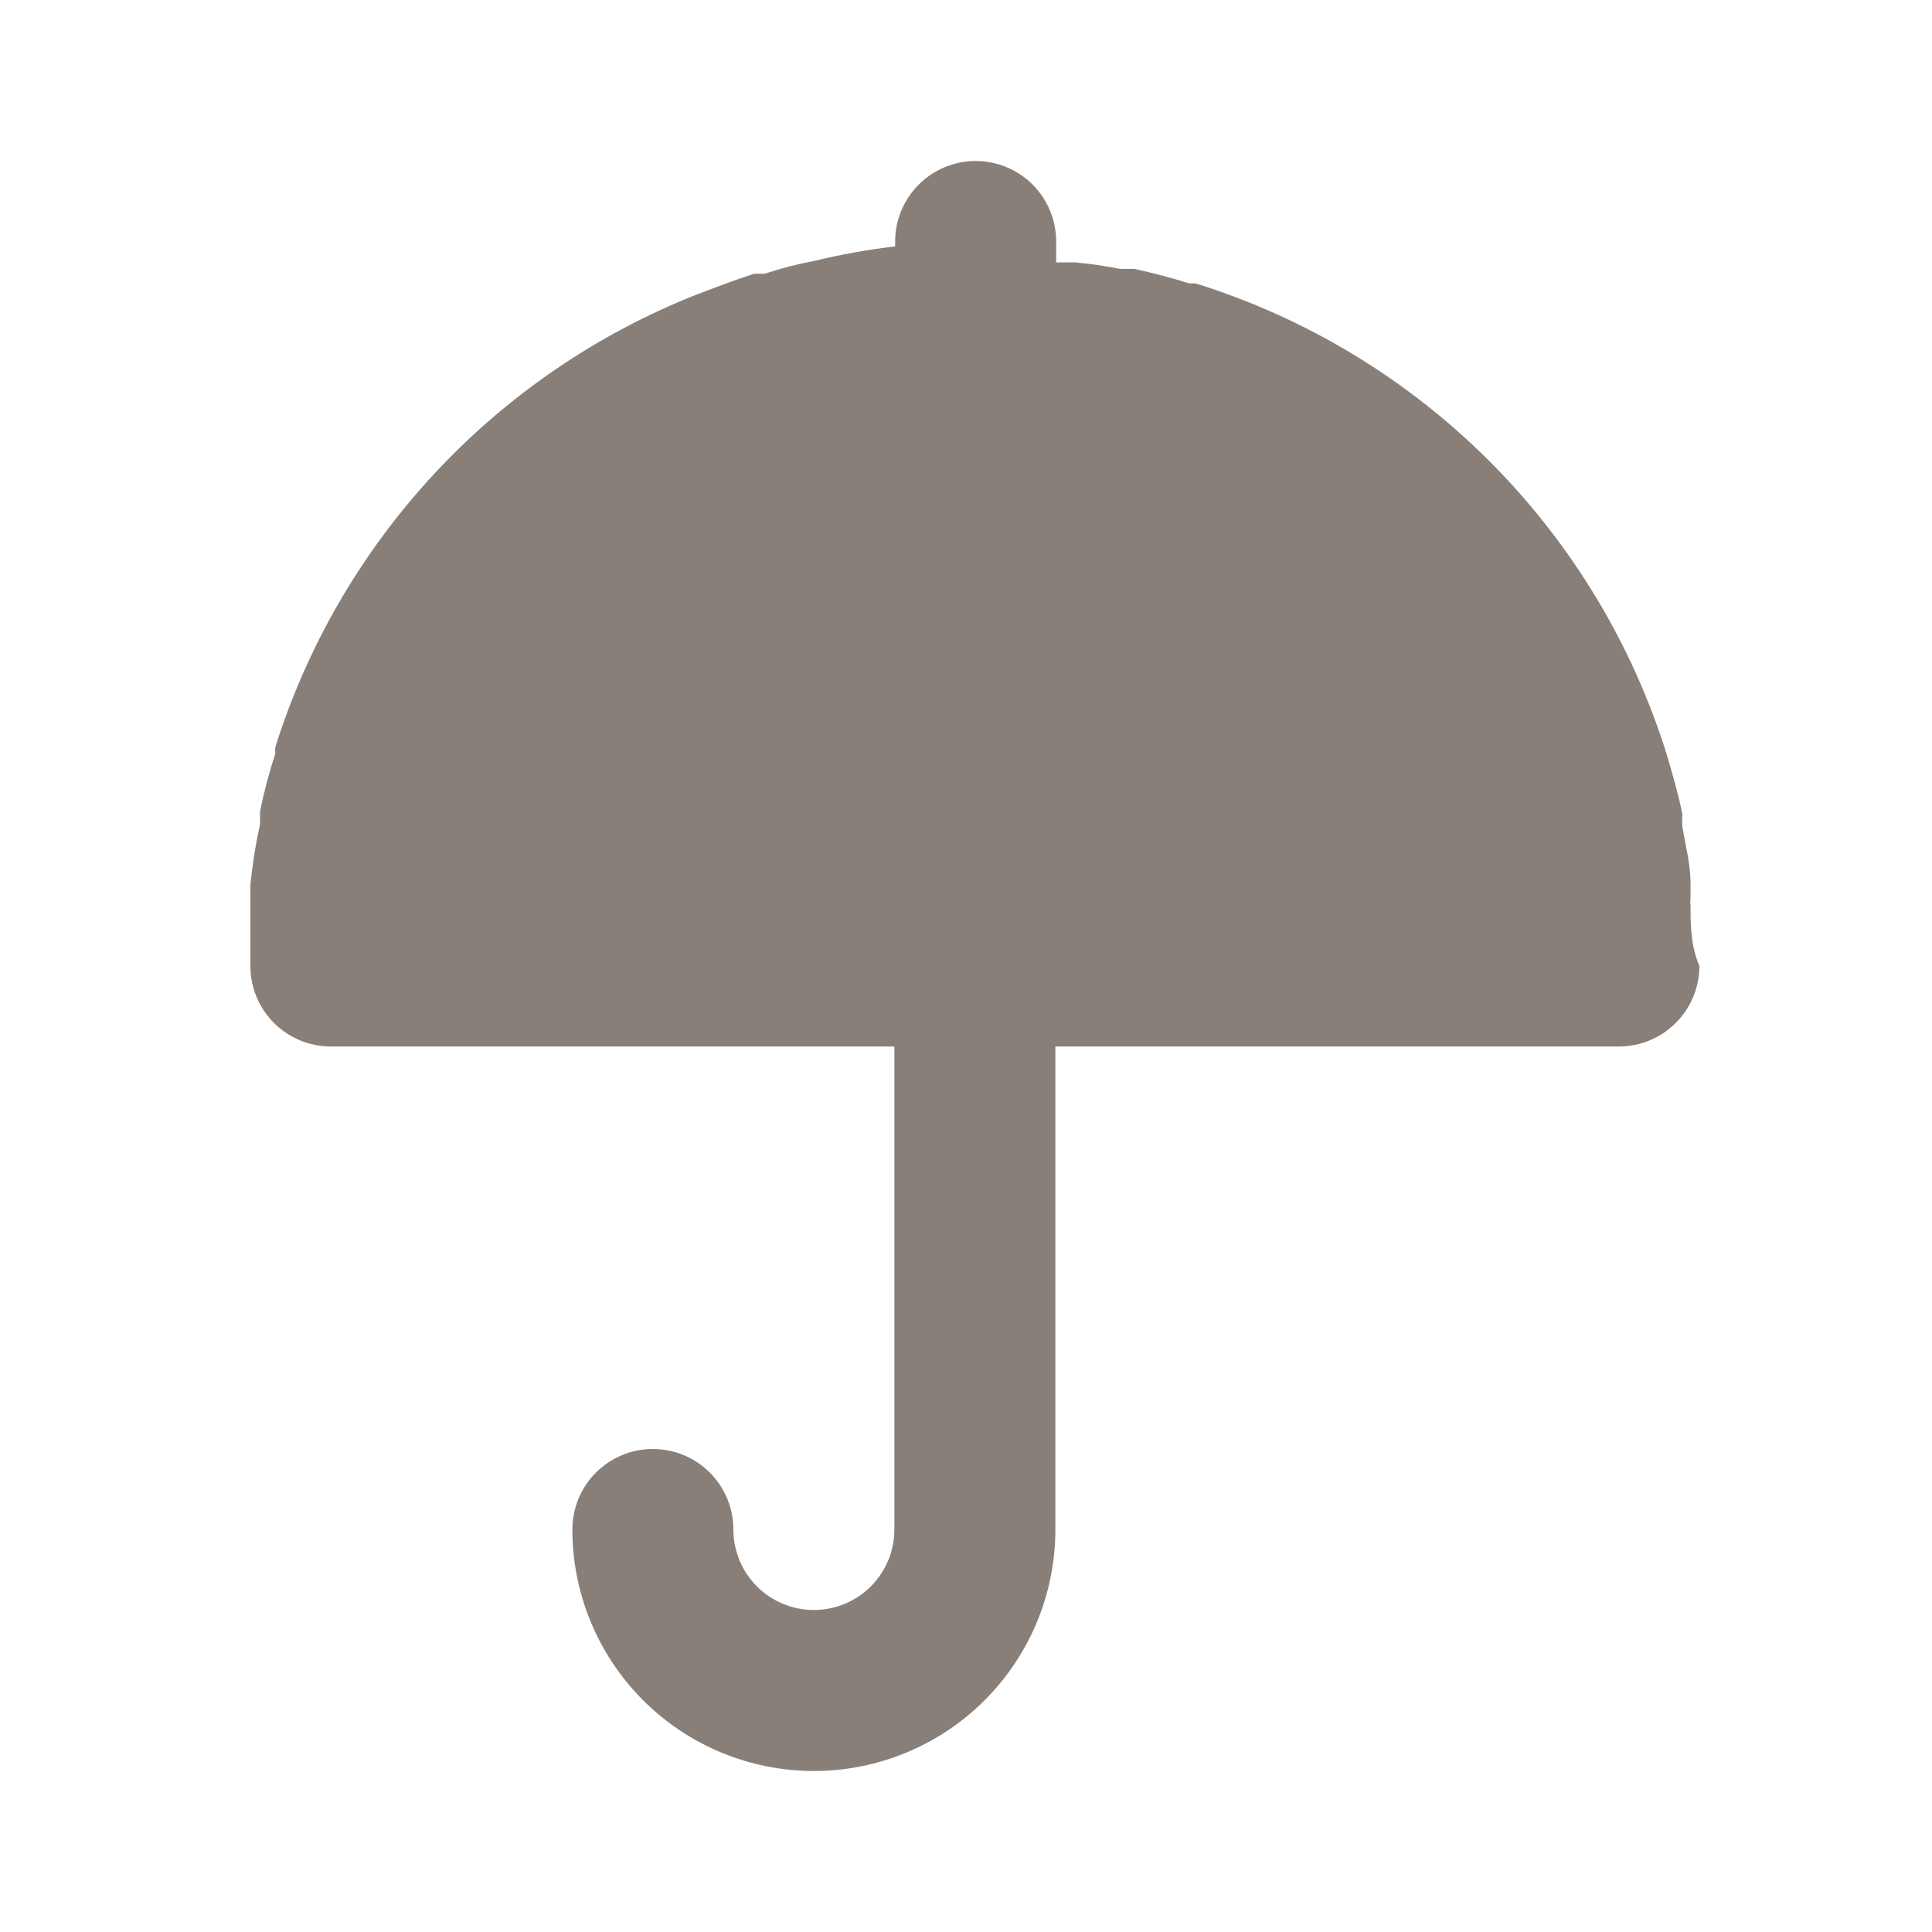 <svg width="57" height="57" viewBox="0 0 57 57" fill="none" xmlns="http://www.w3.org/2000/svg">
<g id="umbrella">
<path id="Vector" d="M49.876 26.505C49.864 26.568 49.864 26.632 49.876 26.695C49.876 27.289 49.876 27.883 50.137 28.5C50.137 29.13 49.886 29.734 49.441 30.179C48.996 30.625 48.392 30.875 47.762 30.875H31.137V45.125C31.137 47.015 30.386 48.827 29.05 50.163C27.714 51.499 25.901 52.25 24.012 52.25C22.122 52.25 20.31 51.499 18.974 50.163C17.637 48.827 16.887 47.015 16.887 45.125C16.887 44.495 17.137 43.891 17.582 43.446C18.028 43 18.632 42.75 19.262 42.75C19.892 42.75 20.496 43 20.941 43.446C21.387 43.891 21.637 44.495 21.637 45.125C21.637 45.755 21.887 46.359 22.332 46.804C22.778 47.25 23.382 47.5 24.012 47.5C24.642 47.5 25.246 47.25 25.691 46.804C26.137 46.359 26.387 45.755 26.387 45.125V30.875H9.762C9.132 30.875 8.528 30.625 8.082 30.179C7.637 29.734 7.387 29.13 7.387 28.5V26.363V26.101C7.45 25.484 7.545 24.89 7.672 24.32V23.94C7.789 23.362 7.939 22.791 8.123 22.23C8.115 22.167 8.115 22.103 8.123 22.04C9.071 19.032 10.677 16.272 12.826 13.963C14.975 11.654 17.612 9.854 20.544 8.693C21.114 8.479 21.66 8.265 22.254 8.075H22.563C23.045 7.915 23.537 7.788 24.035 7.695C24.818 7.506 25.611 7.364 26.41 7.268V7.125C26.41 6.495 26.661 5.891 27.106 5.446C27.552 5 28.156 4.75 28.785 4.75C29.415 4.75 30.02 5 30.465 5.446C30.91 5.891 31.16 6.495 31.16 7.125V7.742H31.73C32.169 7.783 32.605 7.846 33.037 7.933H33.464C34.011 8.051 34.557 8.194 35.079 8.36H35.269C38.546 9.381 41.525 11.184 43.949 13.612C46.374 16.041 48.171 19.023 49.187 22.301C49.353 22.871 49.519 23.441 49.638 24.035C49.624 24.161 49.624 24.289 49.638 24.415C49.733 24.961 49.876 25.508 49.876 26.054V26.505Z" fill="#887F79"/>
</g>
</svg>
